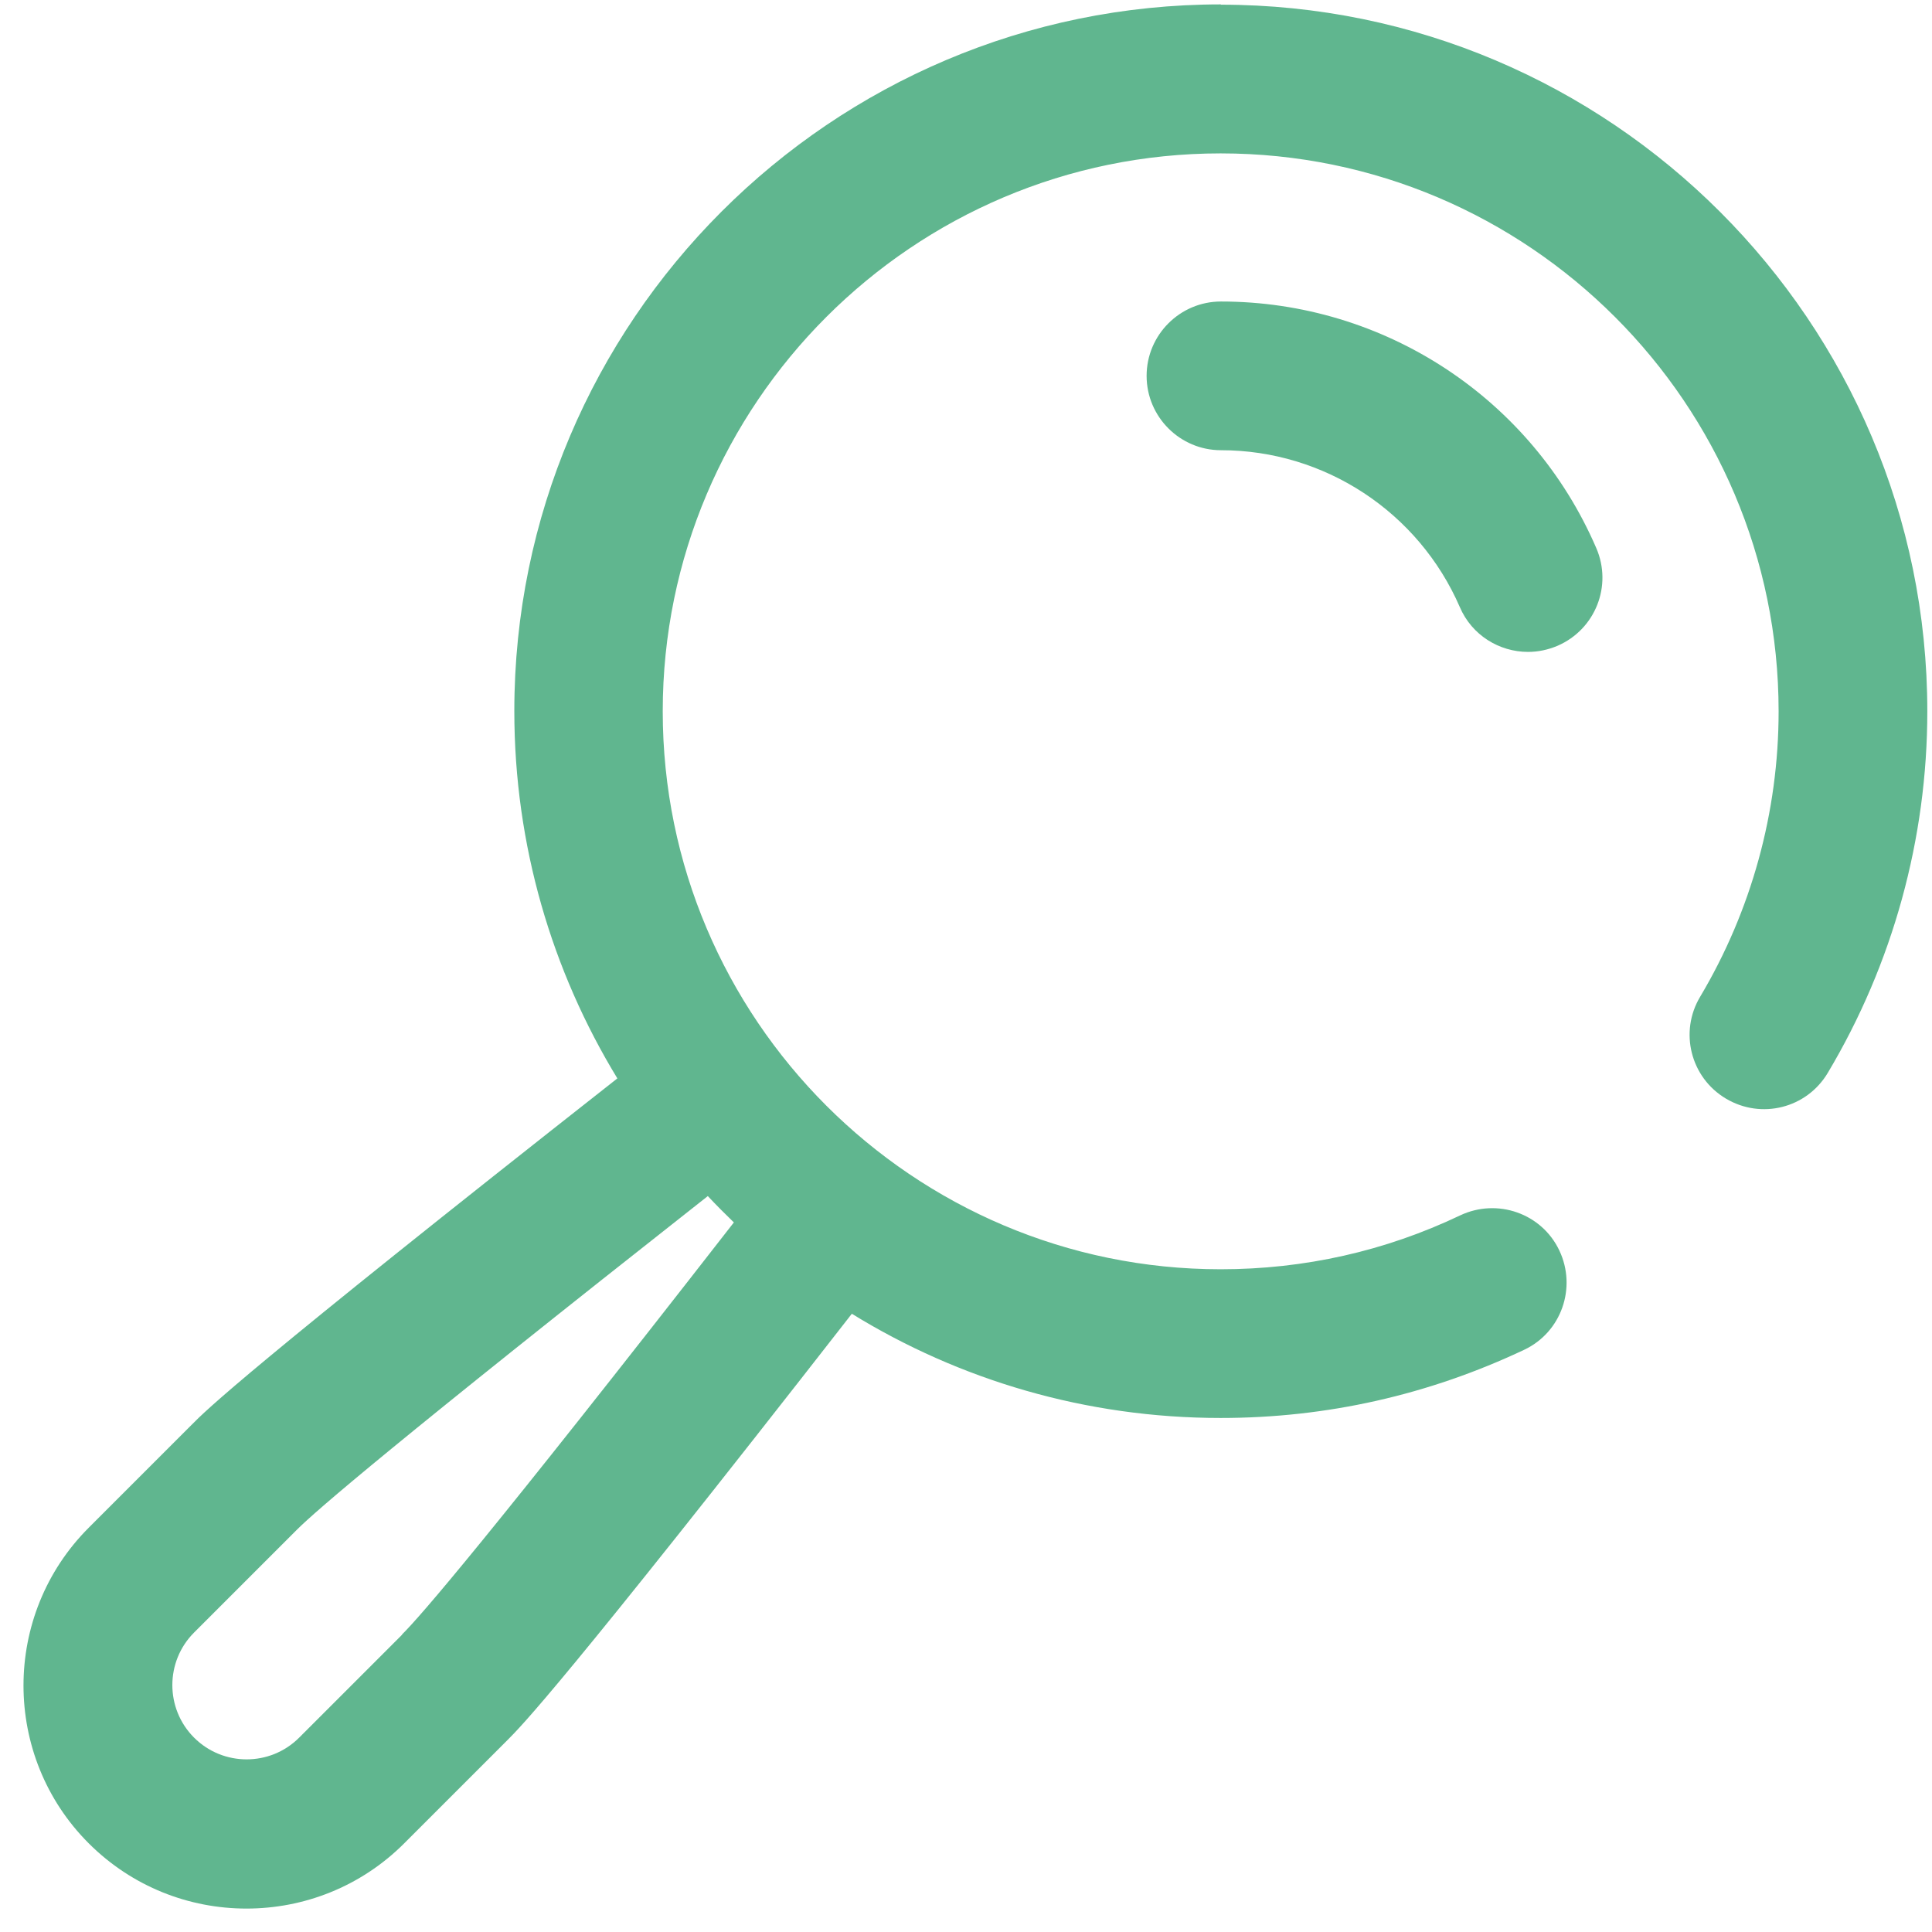 <?xml version="1.0" encoding="UTF-8"?> <svg xmlns="http://www.w3.org/2000/svg" width="66" height="66" viewBox="0 0 66 66" fill="none"><path d="M41.71 0.15C28.4 0.15 17.57 10.98 17.57 24.29C17.57 28.88 18.86 33.18 21.09 36.84C8.42 46.8 7.02 48.19 6.55 48.67L3.03 52.19C0.06 55.16 0.06 60 3.03 62.97C4.52 64.46 6.47 65.2 8.42 65.2C10.37 65.2 12.32 64.46 13.81 62.97L17.33 59.45C17.8 58.98 19.2 57.58 29.1 44.88C32.77 47.14 37.09 48.44 41.7 48.44C45.33 48.44 48.81 47.65 52.07 46.11C53.34 45.51 53.87 43.99 53.27 42.72C52.67 41.45 51.15 40.92 49.88 41.52C47.32 42.74 44.56 43.36 41.7 43.36C31.19 43.36 22.64 34.81 22.64 24.3C22.64 13.79 31.19 5.24 41.7 5.24C52.21 5.24 60.76 13.79 60.76 24.3C60.76 27.74 59.83 31.11 58.08 34.05C57.36 35.25 57.75 36.81 58.96 37.53C60.17 38.25 61.72 37.86 62.44 36.65C64.66 32.93 65.84 28.65 65.84 24.3C65.84 10.99 55.01 0.16 41.7 0.16L41.71 0.15ZM13.74 55.84L10.22 59.36C9.23 60.35 7.62 60.35 6.63 59.36C5.64 58.37 5.64 56.76 6.63 55.77L10.15 52.25C10.78 51.62 13.46 49.3 24.18 40.86C24.47 41.17 24.77 41.47 25.07 41.76C16.67 52.55 14.36 55.22 13.73 55.84H13.74ZM54.53 18.72C55.09 20.01 54.5 21.5 53.21 22.06C52.88 22.2 52.54 22.27 52.2 22.27C51.22 22.27 50.28 21.7 49.87 20.74C48.46 17.49 45.25 15.38 41.71 15.38C40.31 15.38 39.17 14.24 39.17 12.84C39.17 11.44 40.31 10.3 41.71 10.3C47.28 10.3 52.32 13.6 54.53 18.72Z" fill="#60B68F"></path></svg> 